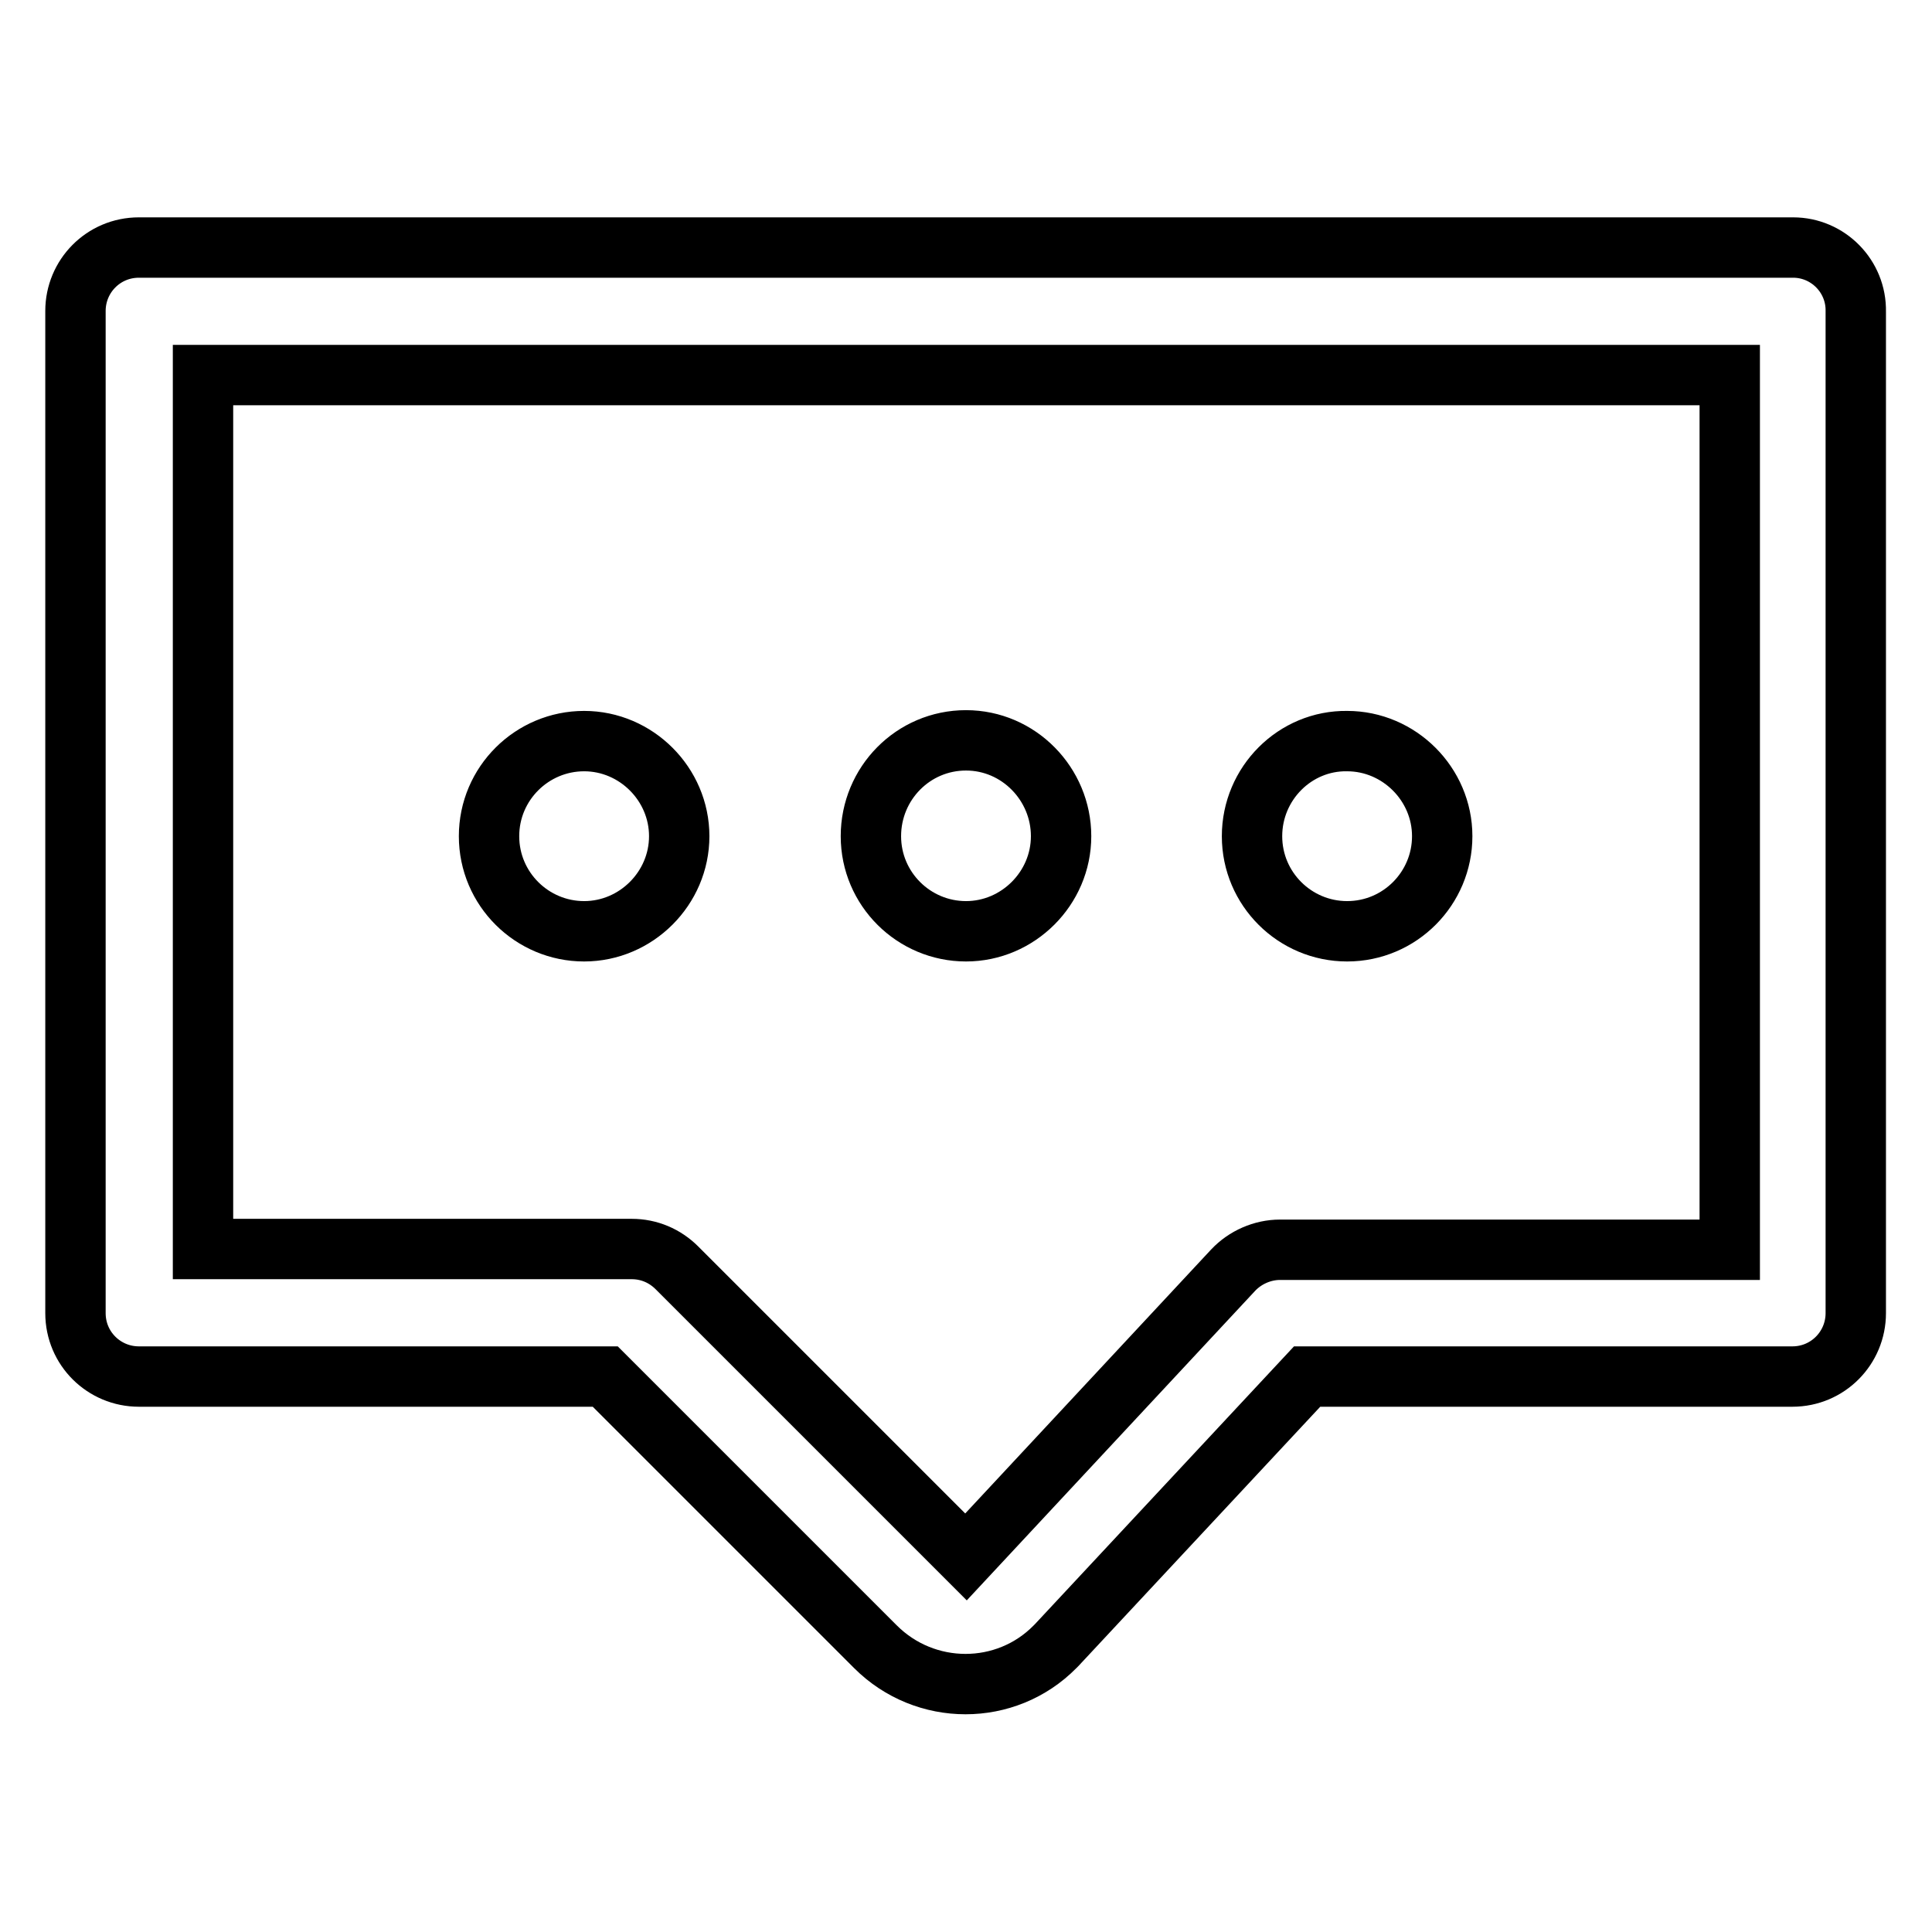 <?xml version="1.0" encoding="utf-8"?>
<!-- Svg Vector Icons : http://www.onlinewebfonts.com/icon -->
<!DOCTYPE svg PUBLIC "-//W3C//DTD SVG 1.1//EN" "http://www.w3.org/Graphics/SVG/1.1/DTD/svg11.dtd">
<svg version="1.1" xmlns="http://www.w3.org/2000/svg" xmlns:xlink="http://www.w3.org/1999/xlink" x="0px" y="0px" viewBox="0 0 256 256" enable-background="new 0 0 256 256" xml:space="preserve">
<g> <path stroke-width="8" fill-opacity="0" stroke="#000000"  d="M64.8,110.8c0,7,5.7,12.6,12.6,12.6s12.6-5.7,12.6-12.6s-5.7-12.6-12.6-12.6S64.8,103.8,64.8,110.8 L64.8,110.8z M115.4,110.8c0,7,5.7,12.6,12.6,12.6s12.6-5.7,12.6-12.6S135,98.1,128,98.1S115.4,103.8,115.4,110.8L115.4,110.8z  M165.9,110.8c0,7,5.7,12.6,12.6,12.6c7,0,12.6-5.7,12.6-12.6s-5.7-12.6-12.6-12.6C171.6,98.1,165.9,103.8,165.9,110.8L165.9,110.8 z M237.6,32.8H18.4c-4.7,0-8.4,3.8-8.4,8.4V174c0,4.7,3.8,8.4,8.4,8.4h61.8l35.8,35.8c6.6,6.6,17.3,6.6,23.8,0l0.2-0.2l33.2-35.6 h64.3c4.7,0,8.4-3.8,8.4-8.4V41.3C246,36.6,242.2,32.8,237.6,32.8z M229.1,165.6h-59.5c-2.3,0-4.6,1-6.2,2.7L128,206.3L89.7,168 c-1.6-1.6-3.7-2.5-6-2.5H26.9V49.7h202.3V165.6z"/></g>
</svg>